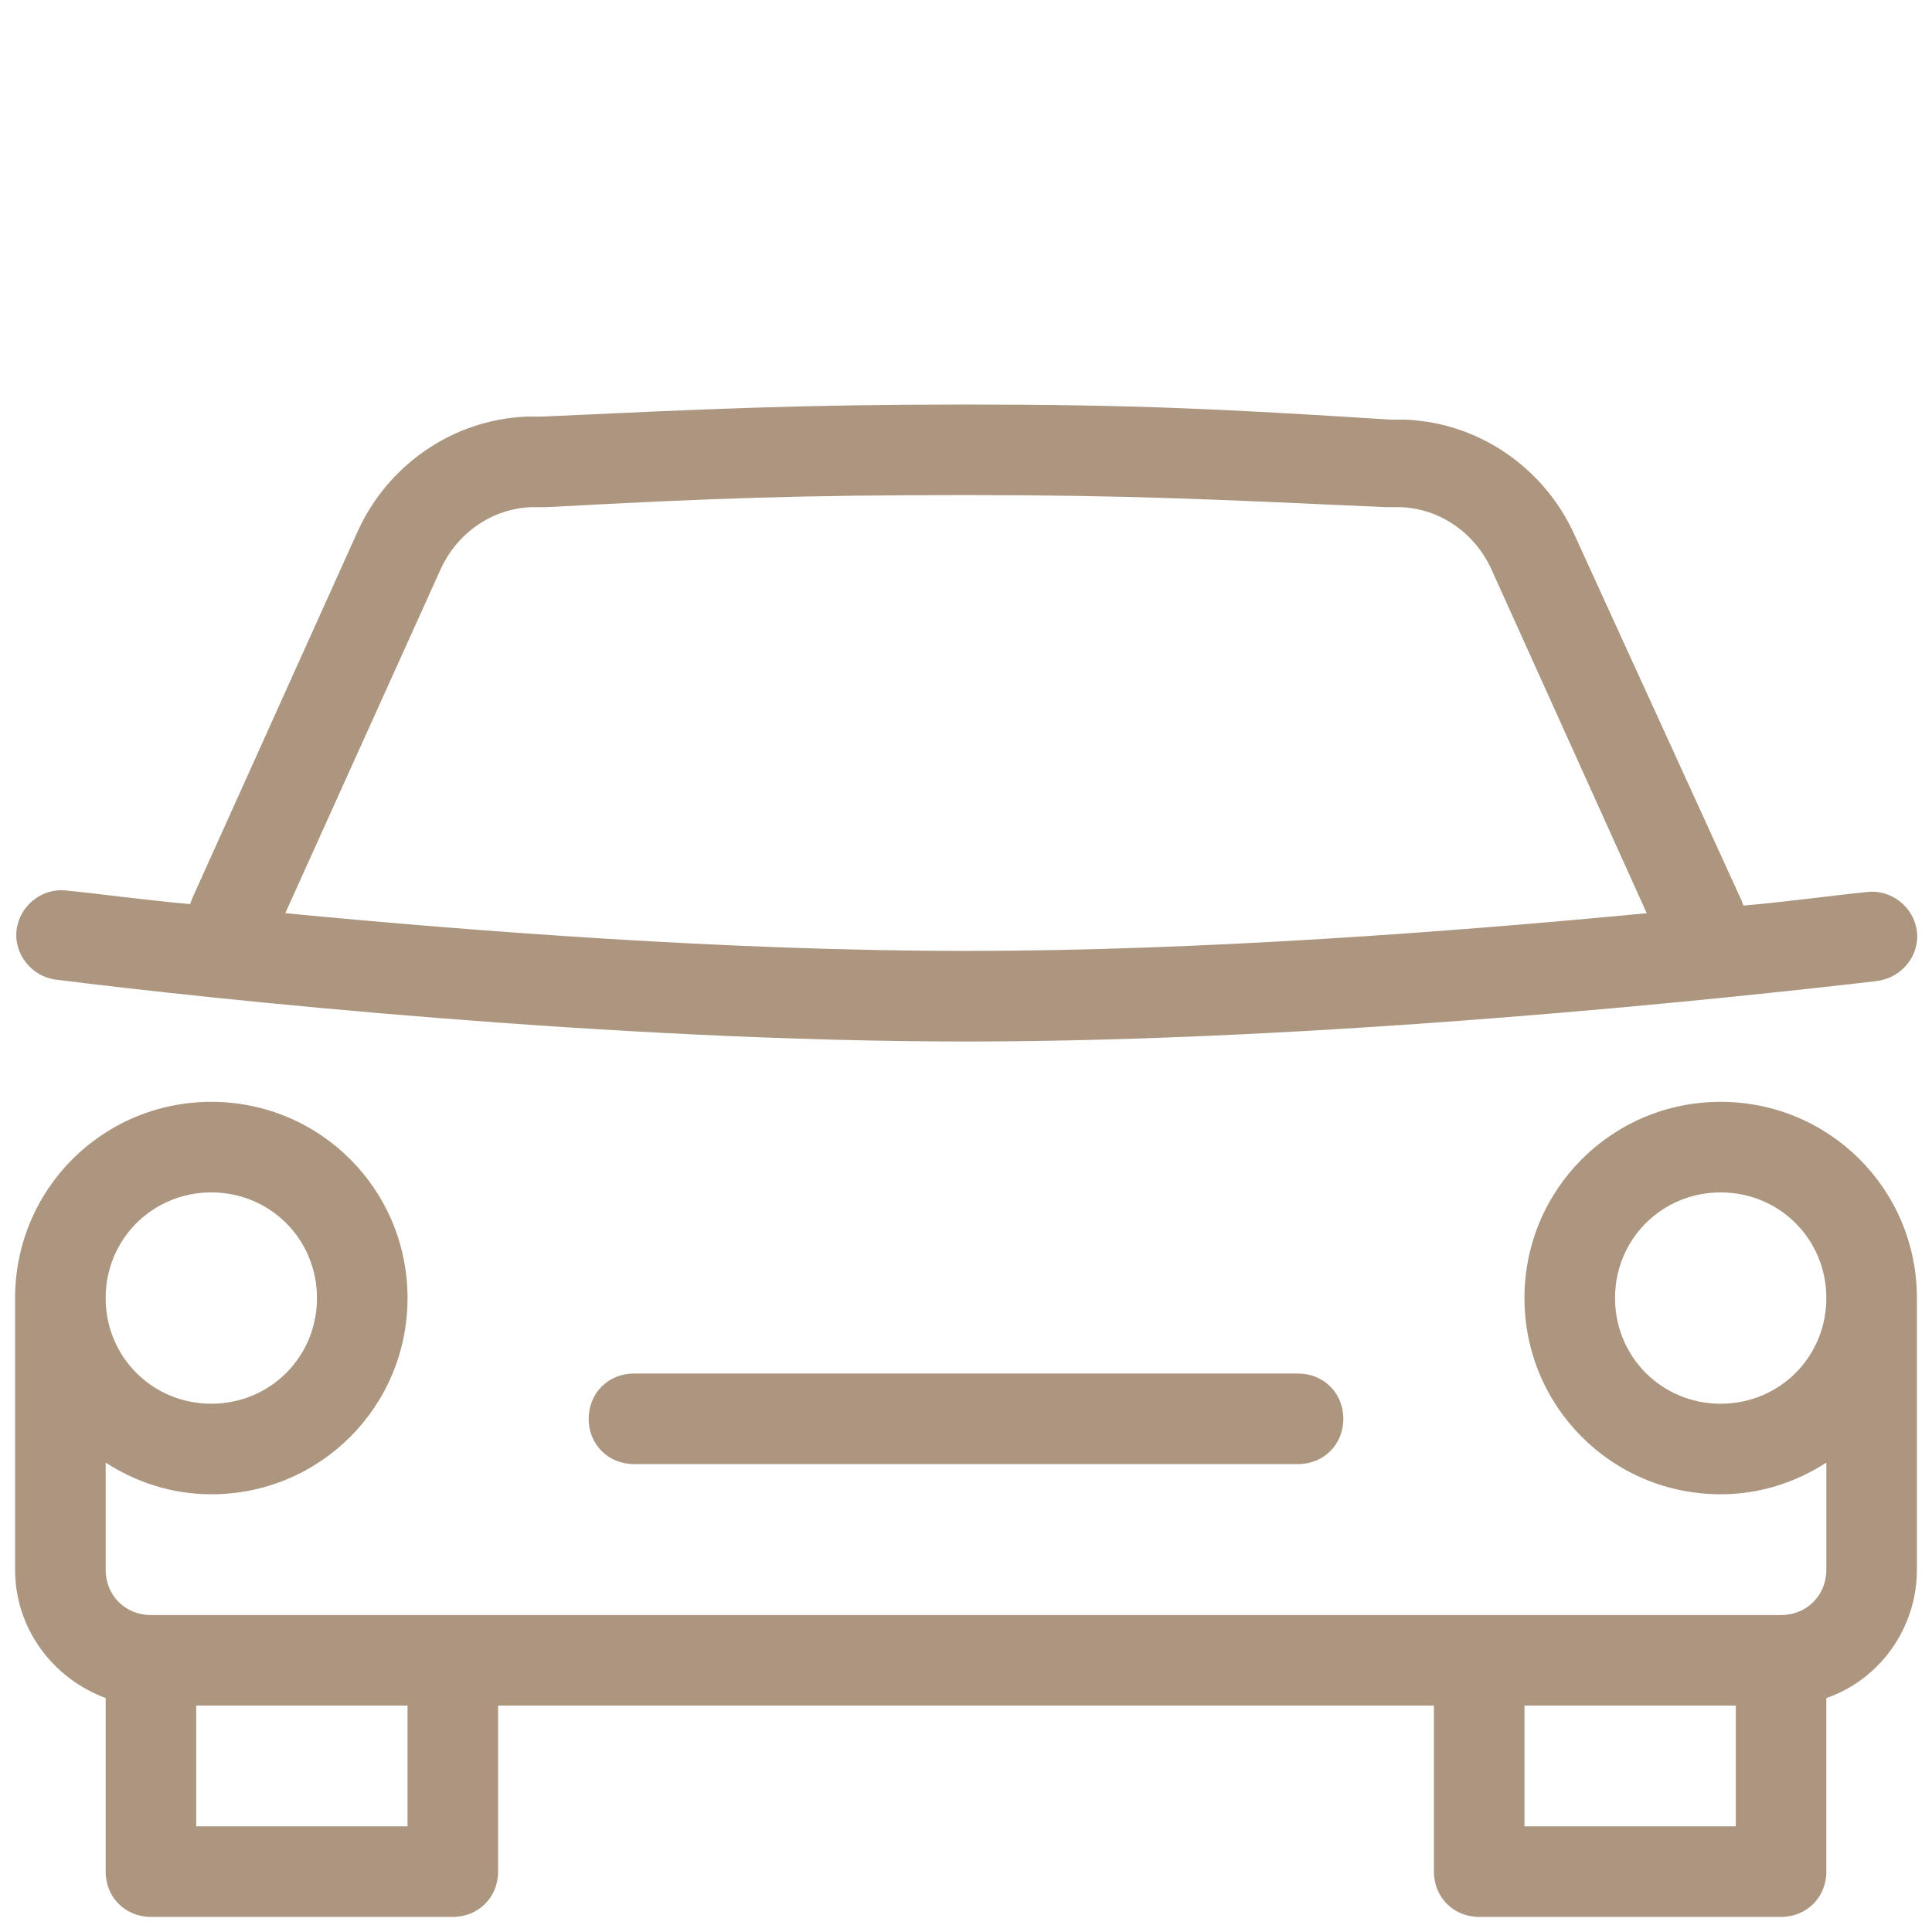 <svg xmlns="http://www.w3.org/2000/svg" xmlns:xlink="http://www.w3.org/1999/xlink" viewBox="0,0,256,256" width="128px" height="128px" fill-rule="nonzero"><g fill="#ac967f" fill-rule="nonzero" stroke="none" stroke-width="1" stroke-linecap="butt" stroke-linejoin="miter" stroke-miterlimit="10" stroke-dasharray="" stroke-dashoffset="0" font-family="none" font-weight="none" font-size="none" text-anchor="none" style="mix-blend-mode: normal"><g transform="scale(2,2)"><path d="M64,26.801c-11,0 -17.2,0.299 -28.1,0.799h-1c-4.9,0.2 -9.201,3.2 -11.201,7.6l-11,24.4c0,0.1 -0.1,0.201 -0.1,0.301c-3.3,-0.3 -6.099,-0.7 -8.199,-0.9c-1.6,-0.2 -3.101,1 -3.301,2.6c-0.2,1.6 1,3.101 2.6,3.301c10.3,1.3 36.901,4.1 60.301,4.1c23.4,0 50.001,-2.8 60.301,-4c1.7,-0.2 2.899,-1.701 2.699,-3.301c-0.2,-1.6 -1.701,-2.8 -3.301,-2.6c-2.1,0.2 -4.899,0.6 -8.199,0.9c0,-0.1 -0.1,-0.201 -0.1,-0.301l-11.1,-24.299c-2,-4.4 -6.301,-7.4 -11.201,-7.6h-1c-10.9,-0.7 -17.1,-1 -28.1,-1zM64,32.801c10.9,0 16.701,0.299 27.801,0.799h1c2.6,0.1 4.9,1.7 6,4.1l10.299,22.801c-12.5,1.2 -29.5,2.5 -45.1,2.5c-15.6,0 -32.6,-1.3 -45.1,-2.5l10.299,-22.801c1.1,-2.4 3.4,-4 6,-4.1h1c11.1,-0.6 16.901,-0.799 27.801,-0.799zM14,73c-7.2,0 -13,5.8 -13,13v18c0,3.9 2.5,7.2 6,8.5v11.5c0,1.7 1.3,3 3,3h20c1.7,0 3,-1.3 3,-3v-11h62v11c0,1.7 1.3,3 3,3h20c1.7,0 3,-1.3 3,-3v-11.5c3.5,-1.2 6,-4.6 6,-8.5v-18c0,-7.2 -5.8,-13 -13,-13c-7.2,0 -13,5.8 -13,13c0,7.2 5.8,13 13,13c2.6,0 5,-0.8 7,-2.1v7.1c0,1.7 -1.3,3 -3,3h-108c-1.7,0 -3,-1.3 -3,-3v-7.1c2,1.3 4.4,2.1 7,2.1c7.2,0 13,-5.8 13,-13c0,-7.2 -5.8,-13 -13,-13zM14,79c3.9,0 7,3.1 7,7c0,3.9 -3.1,7 -7,7c-3.9,0 -7,-3.1 -7,-7c0,-3.9 3.1,-7 7,-7zM114,79c3.9,0 7,3.1 7,7c0,3.9 -3.1,7 -7,7c-3.9,0 -7,-3.1 -7,-7c0,-3.9 3.1,-7 7,-7zM42,91c-1.7,0 -3,1.3 -3,3c0,1.7 1.3,3 3,3h44c1.7,0 3,-1.3 3,-3c0,-1.7 -1.3,-3 -3,-3zM13,113h14v8h-14zM101,113h14v8h-14z"></path></g></g></svg>